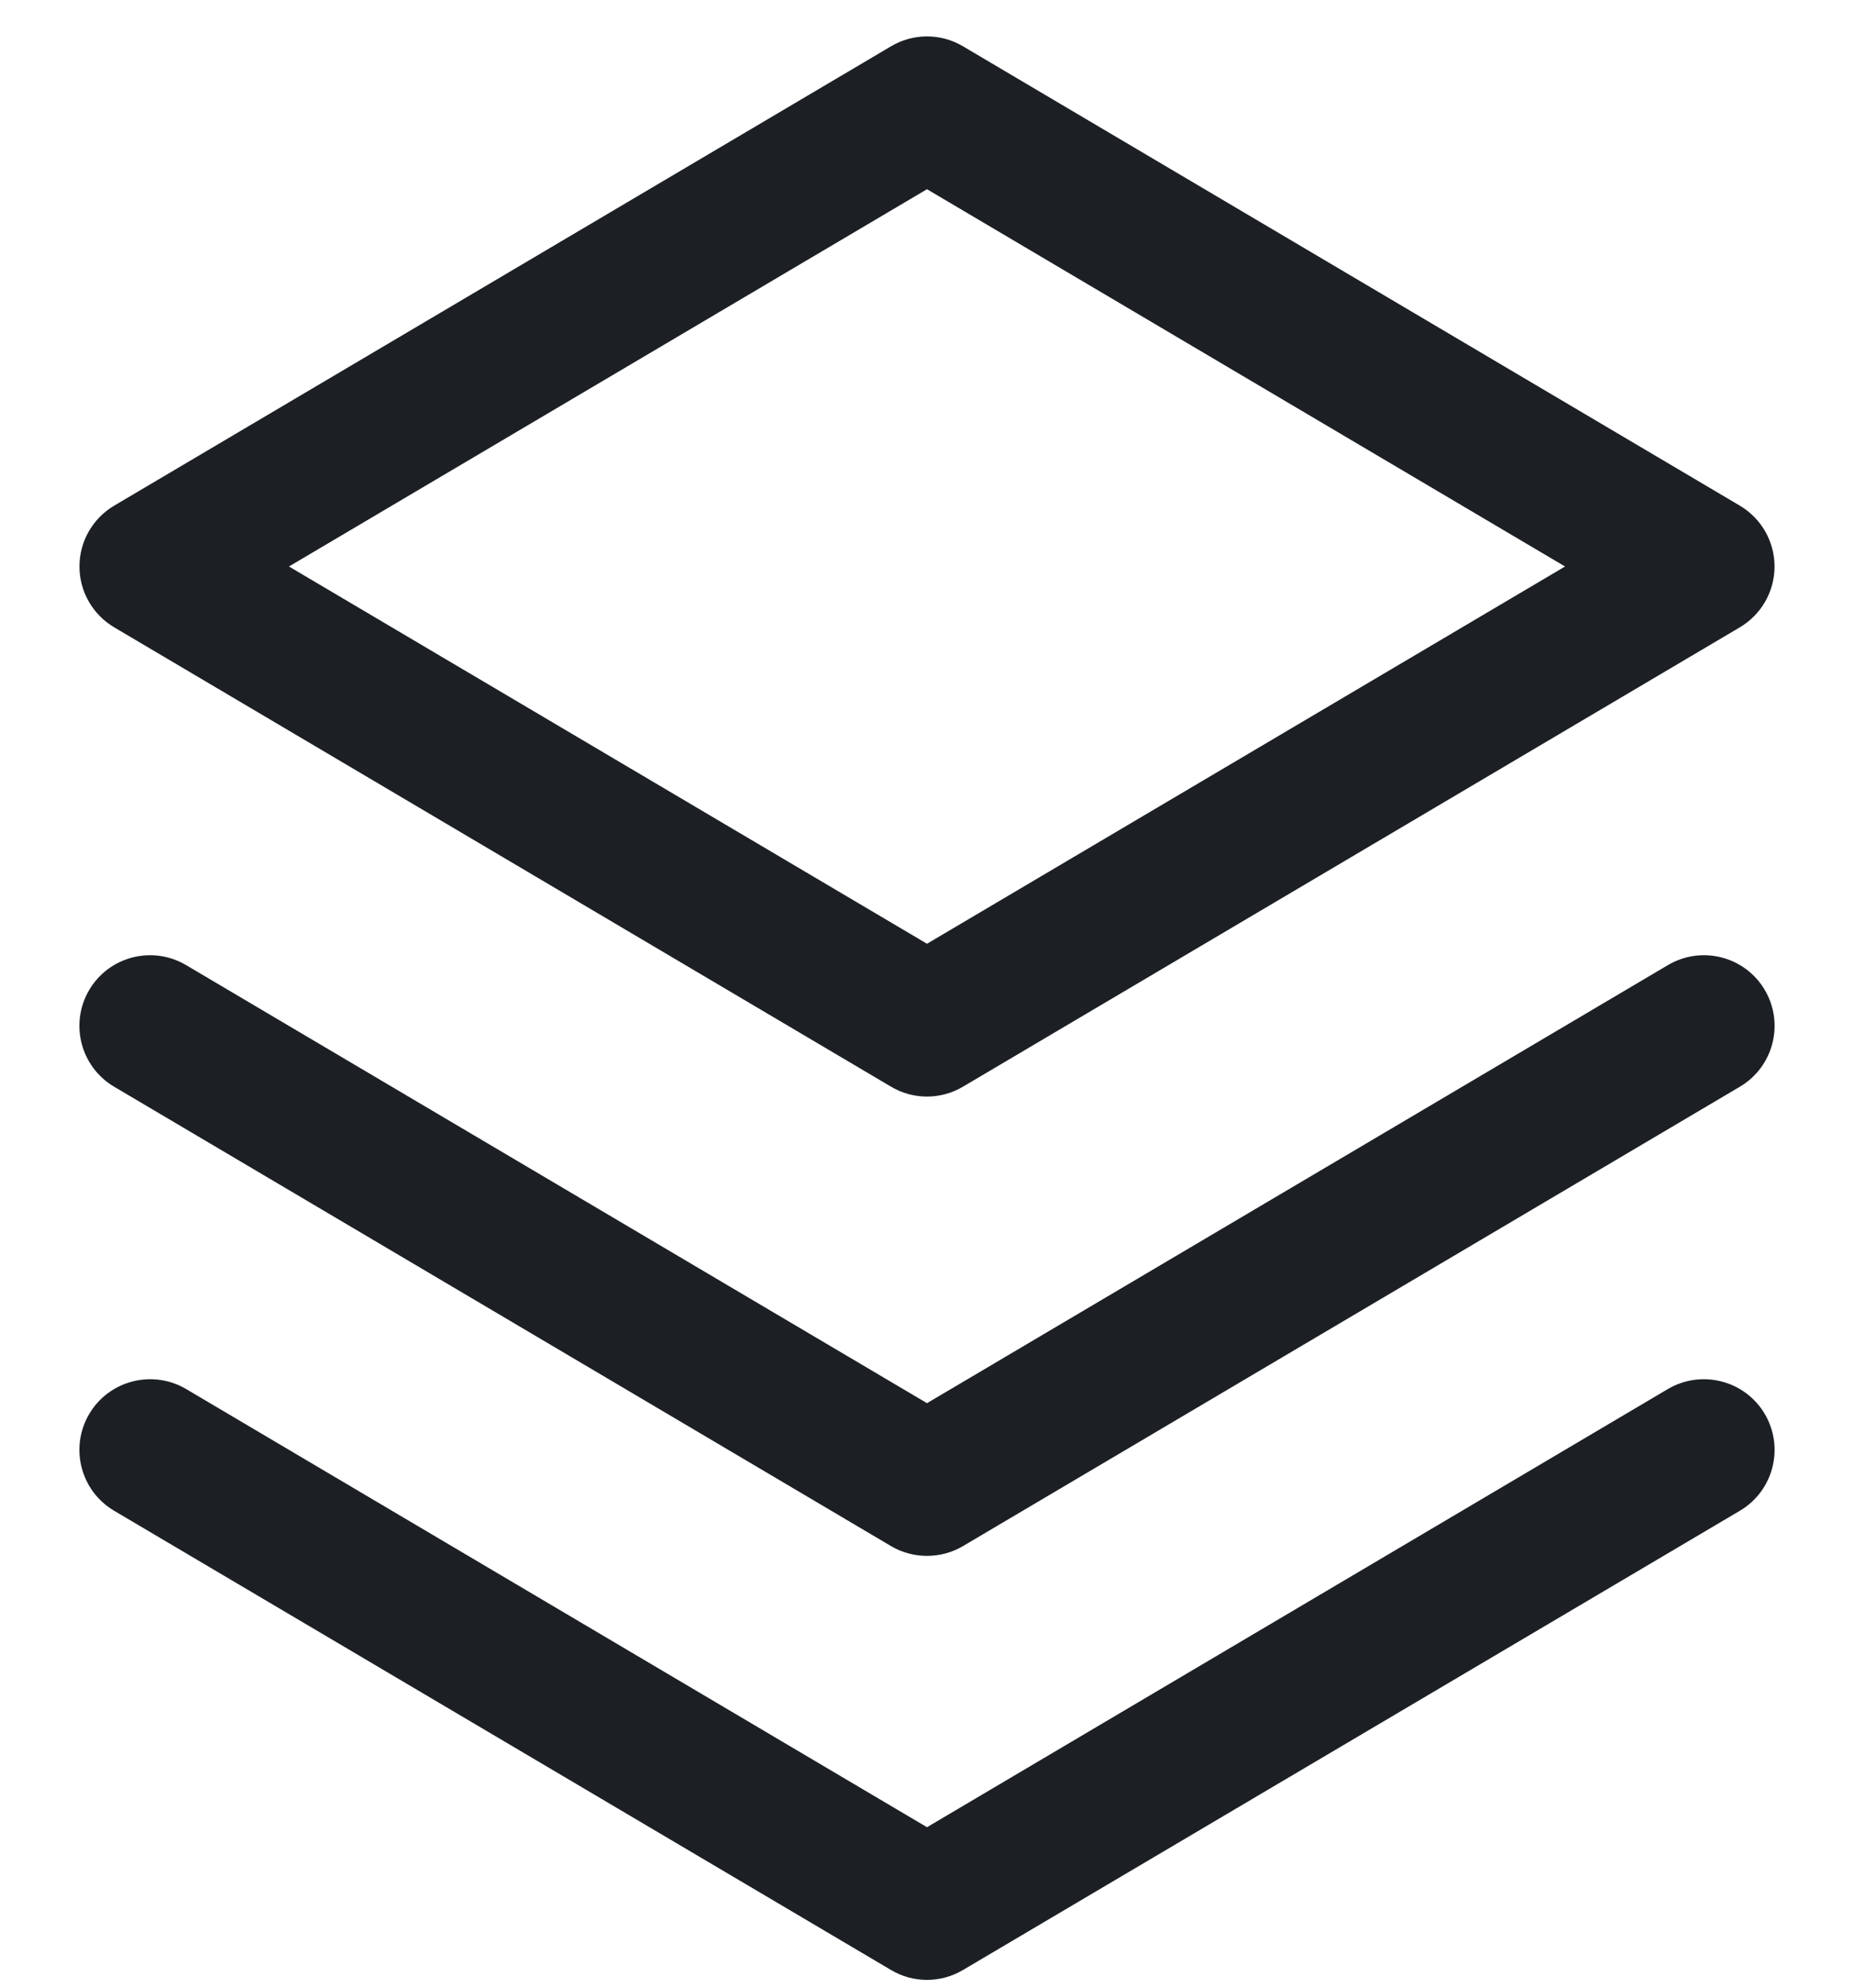 <svg xmlns="http://www.w3.org/2000/svg" width="14" height="15" viewBox="0 0 14 15" fill="none">
  <path fill-rule="evenodd" clip-rule="evenodd"
    d="M7.271 0.349C7.104 0.25 6.896 0.25 6.729 0.349L0.862 3.816C0.7 3.912 0.6 4.086 0.6 4.275C0.6 4.464 0.7 4.638 0.862 4.734L6.729 8.201C6.896 8.3 7.104 8.3 7.271 8.201L13.138 4.734C13.3 4.638 13.4 4.464 13.4 4.275C13.4 4.086 13.3 3.912 13.138 3.816L7.271 0.349ZM7 7.122L2.182 4.275L7 1.428L11.818 4.275L7 7.122ZM0.674 7.47C0.824 7.217 1.151 7.133 1.405 7.283L7 10.589L12.595 7.283C12.849 7.133 13.176 7.217 13.326 7.47C13.476 7.724 13.392 8.051 13.138 8.201L7.271 11.668C7.104 11.766 6.896 11.766 6.729 11.668L0.862 8.201C0.608 8.051 0.524 7.724 0.674 7.47ZM0.674 10.67C0.824 10.417 1.151 10.333 1.405 10.482L7 13.789L12.595 10.482C12.849 10.333 13.176 10.417 13.326 10.67C13.476 10.924 13.392 11.251 13.138 11.401L7.271 14.867C7.104 14.966 6.896 14.966 6.729 14.867L0.862 11.401C0.608 11.251 0.524 10.924 0.674 10.67Z"
    fill="#1C2024" />
</svg>